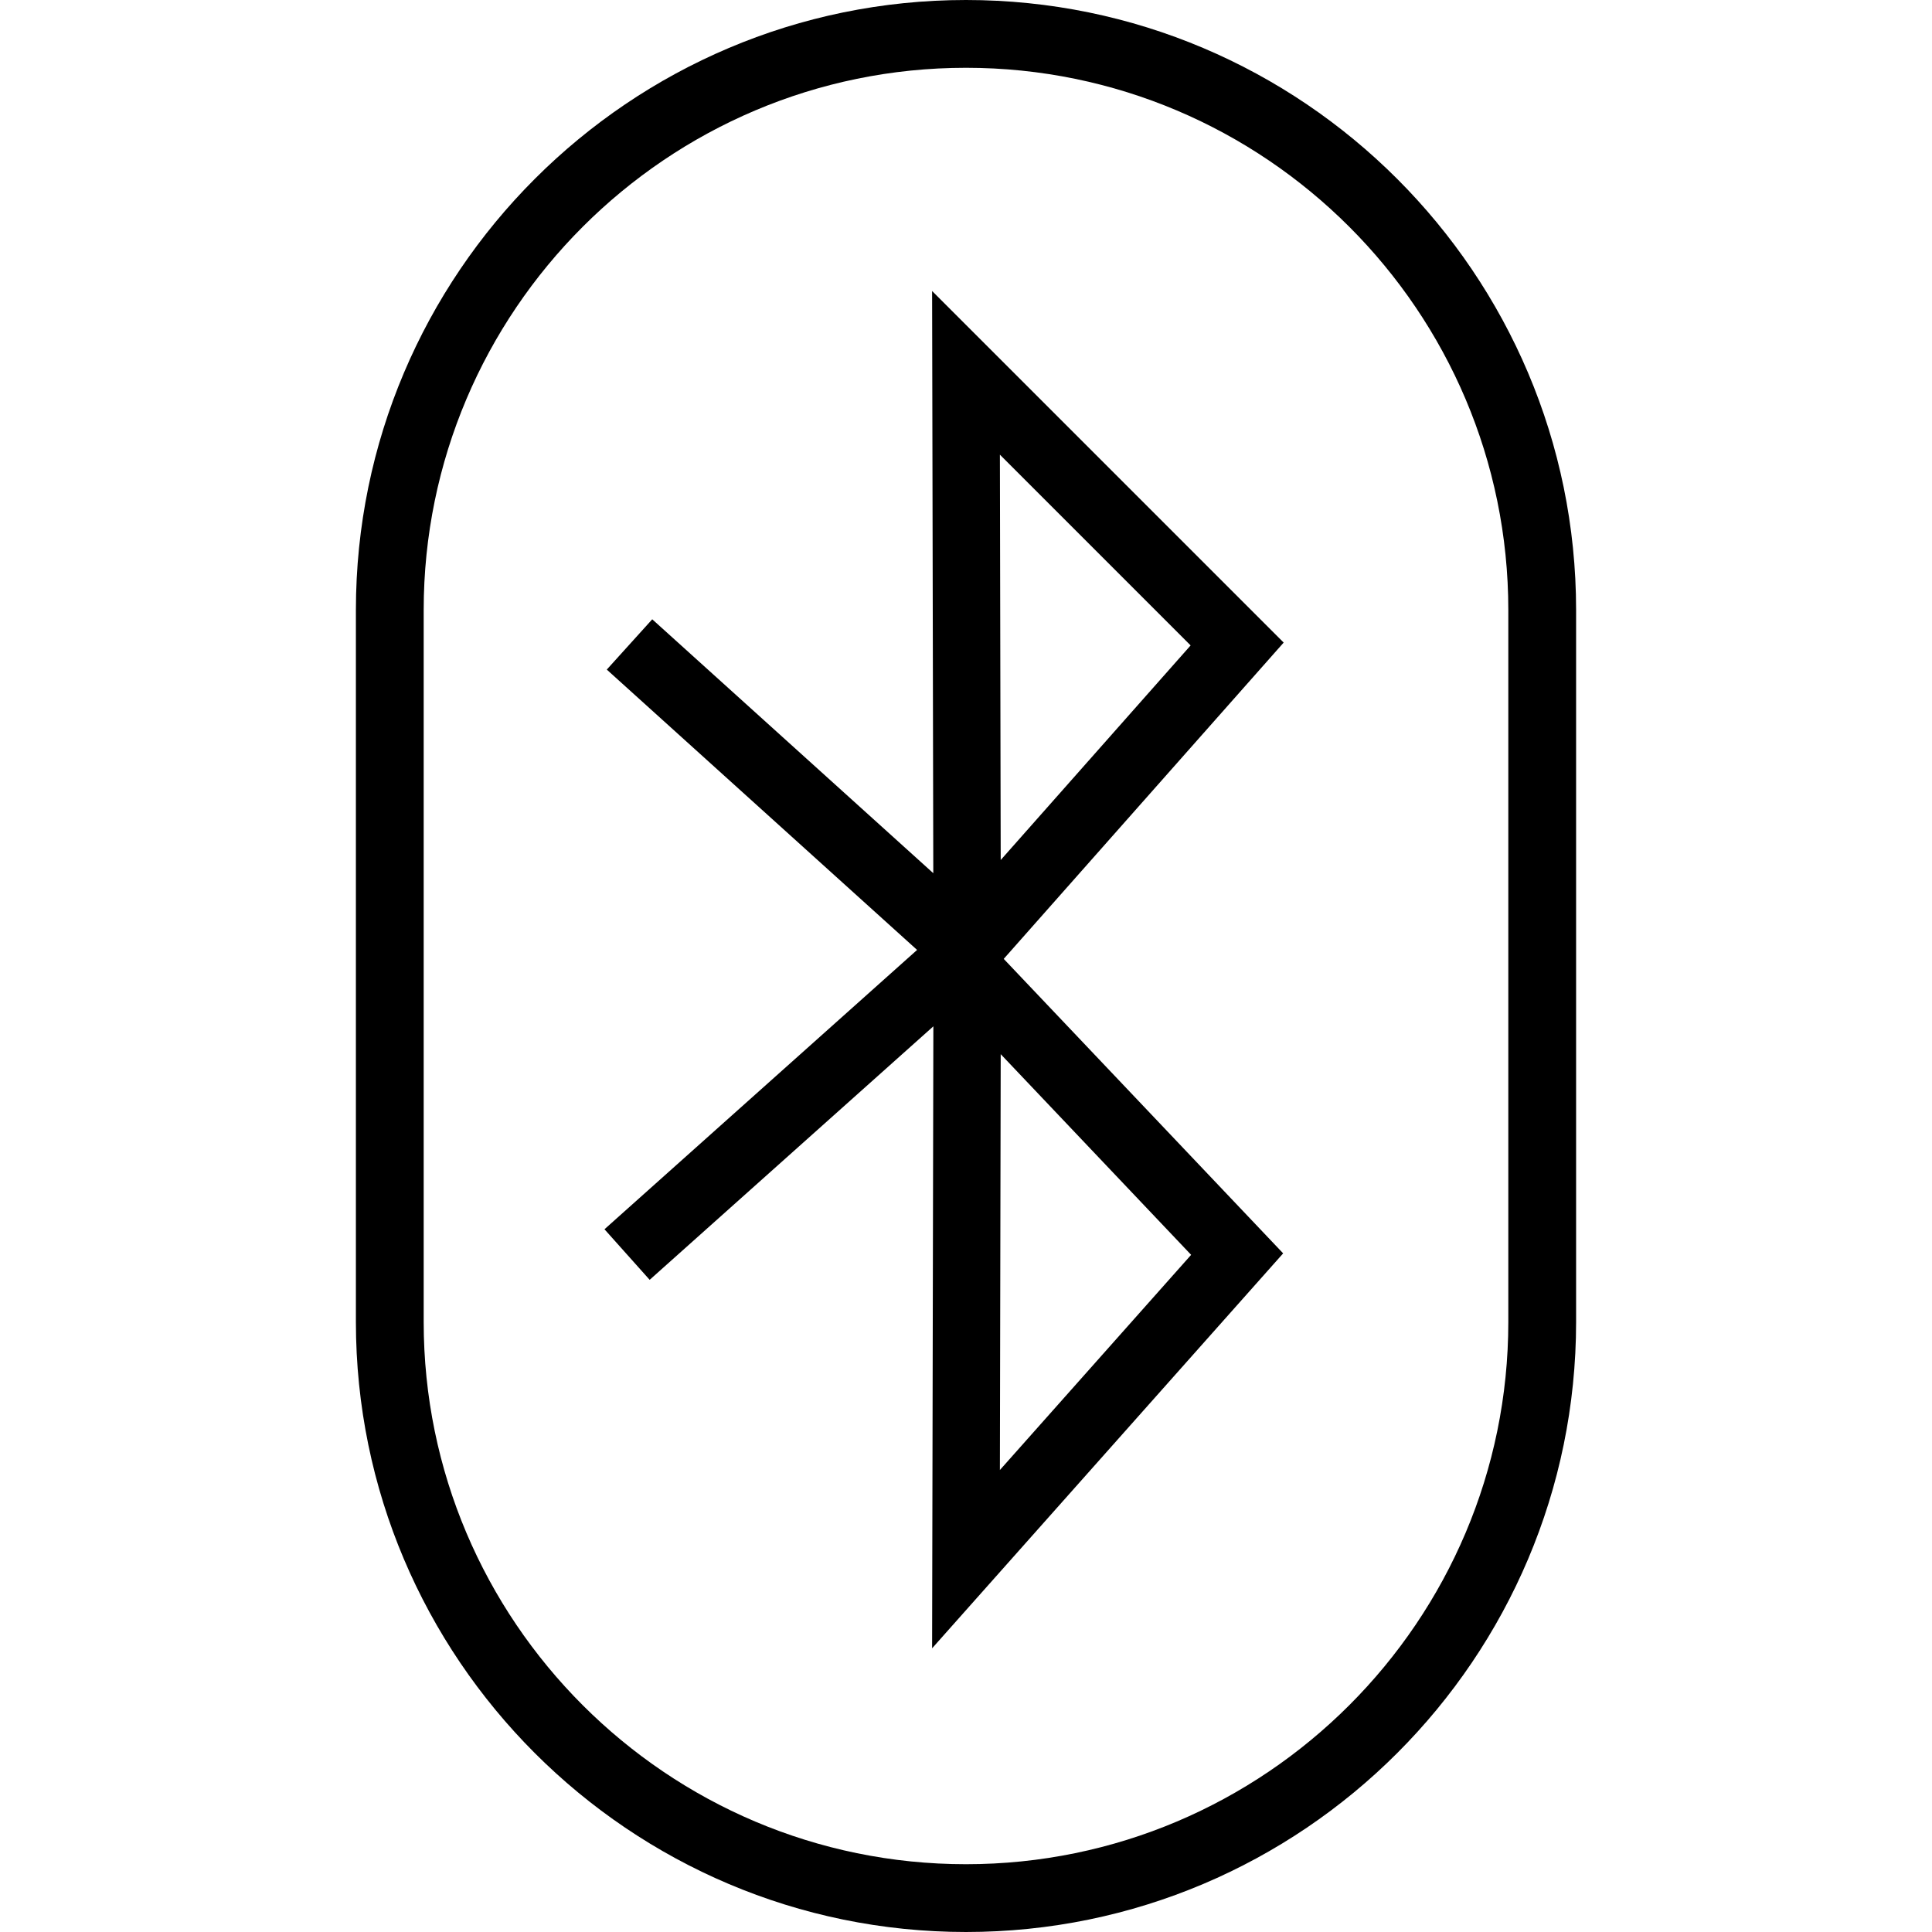 <?xml version="1.0" encoding="iso-8859-1"?>
<!-- Generator: Adobe Illustrator 19.0.0, SVG Export Plug-In . SVG Version: 6.00 Build 0)  -->
<svg version="1.1" id="Capa_1" xmlns="http://www.w3.org/2000/svg" xmlns:xlink="http://www.w3.org/1999/xlink" x="0px" y="0px"
	 viewBox="0 0 57 57" style="enable-background:new 0 0 57 57;" xml:space="preserve">
<g>
	<path d="M27.5,8.586l0.035,17.176l-8.292-7.491l-1.341,1.484l9.155,8.271l-9.223,8.241l1.333,1.492l8.37-7.479L27.5,48.63
		l10.357-11.652l-8.244-8.688l8.259-9.332L27.5,8.586z M35.127,19.042l-5.603,6.331L29.5,13.414L35.127,19.042z M29.5,43.37
		l0.024-12.269l5.618,5.921L29.5,43.37z"/>
	<path d="M28.5,0c-9.925,0-18,8.075-18,18v21c0,9.925,8.075,18,18,18s18-8.075,18-18V18C46.5,8.075,38.425,0,28.5,0z M44.5,39
		c0,8.822-7.178,16-16,16s-16-7.178-16-16V18c0-8.822,7.178-16,16-16s16,7.178,16,16V39z"/>
</g>
<g>
</g>
<g>
</g>
<g>
</g>
<g>
</g>
<g>
</g>
<g>
</g>
<g>
</g>
<g>
</g>
<g>
</g>
<g>
</g>
<g>
</g>
<g>
</g>
<g>
</g>
<g>
</g>
<g>
</g>
</svg>
